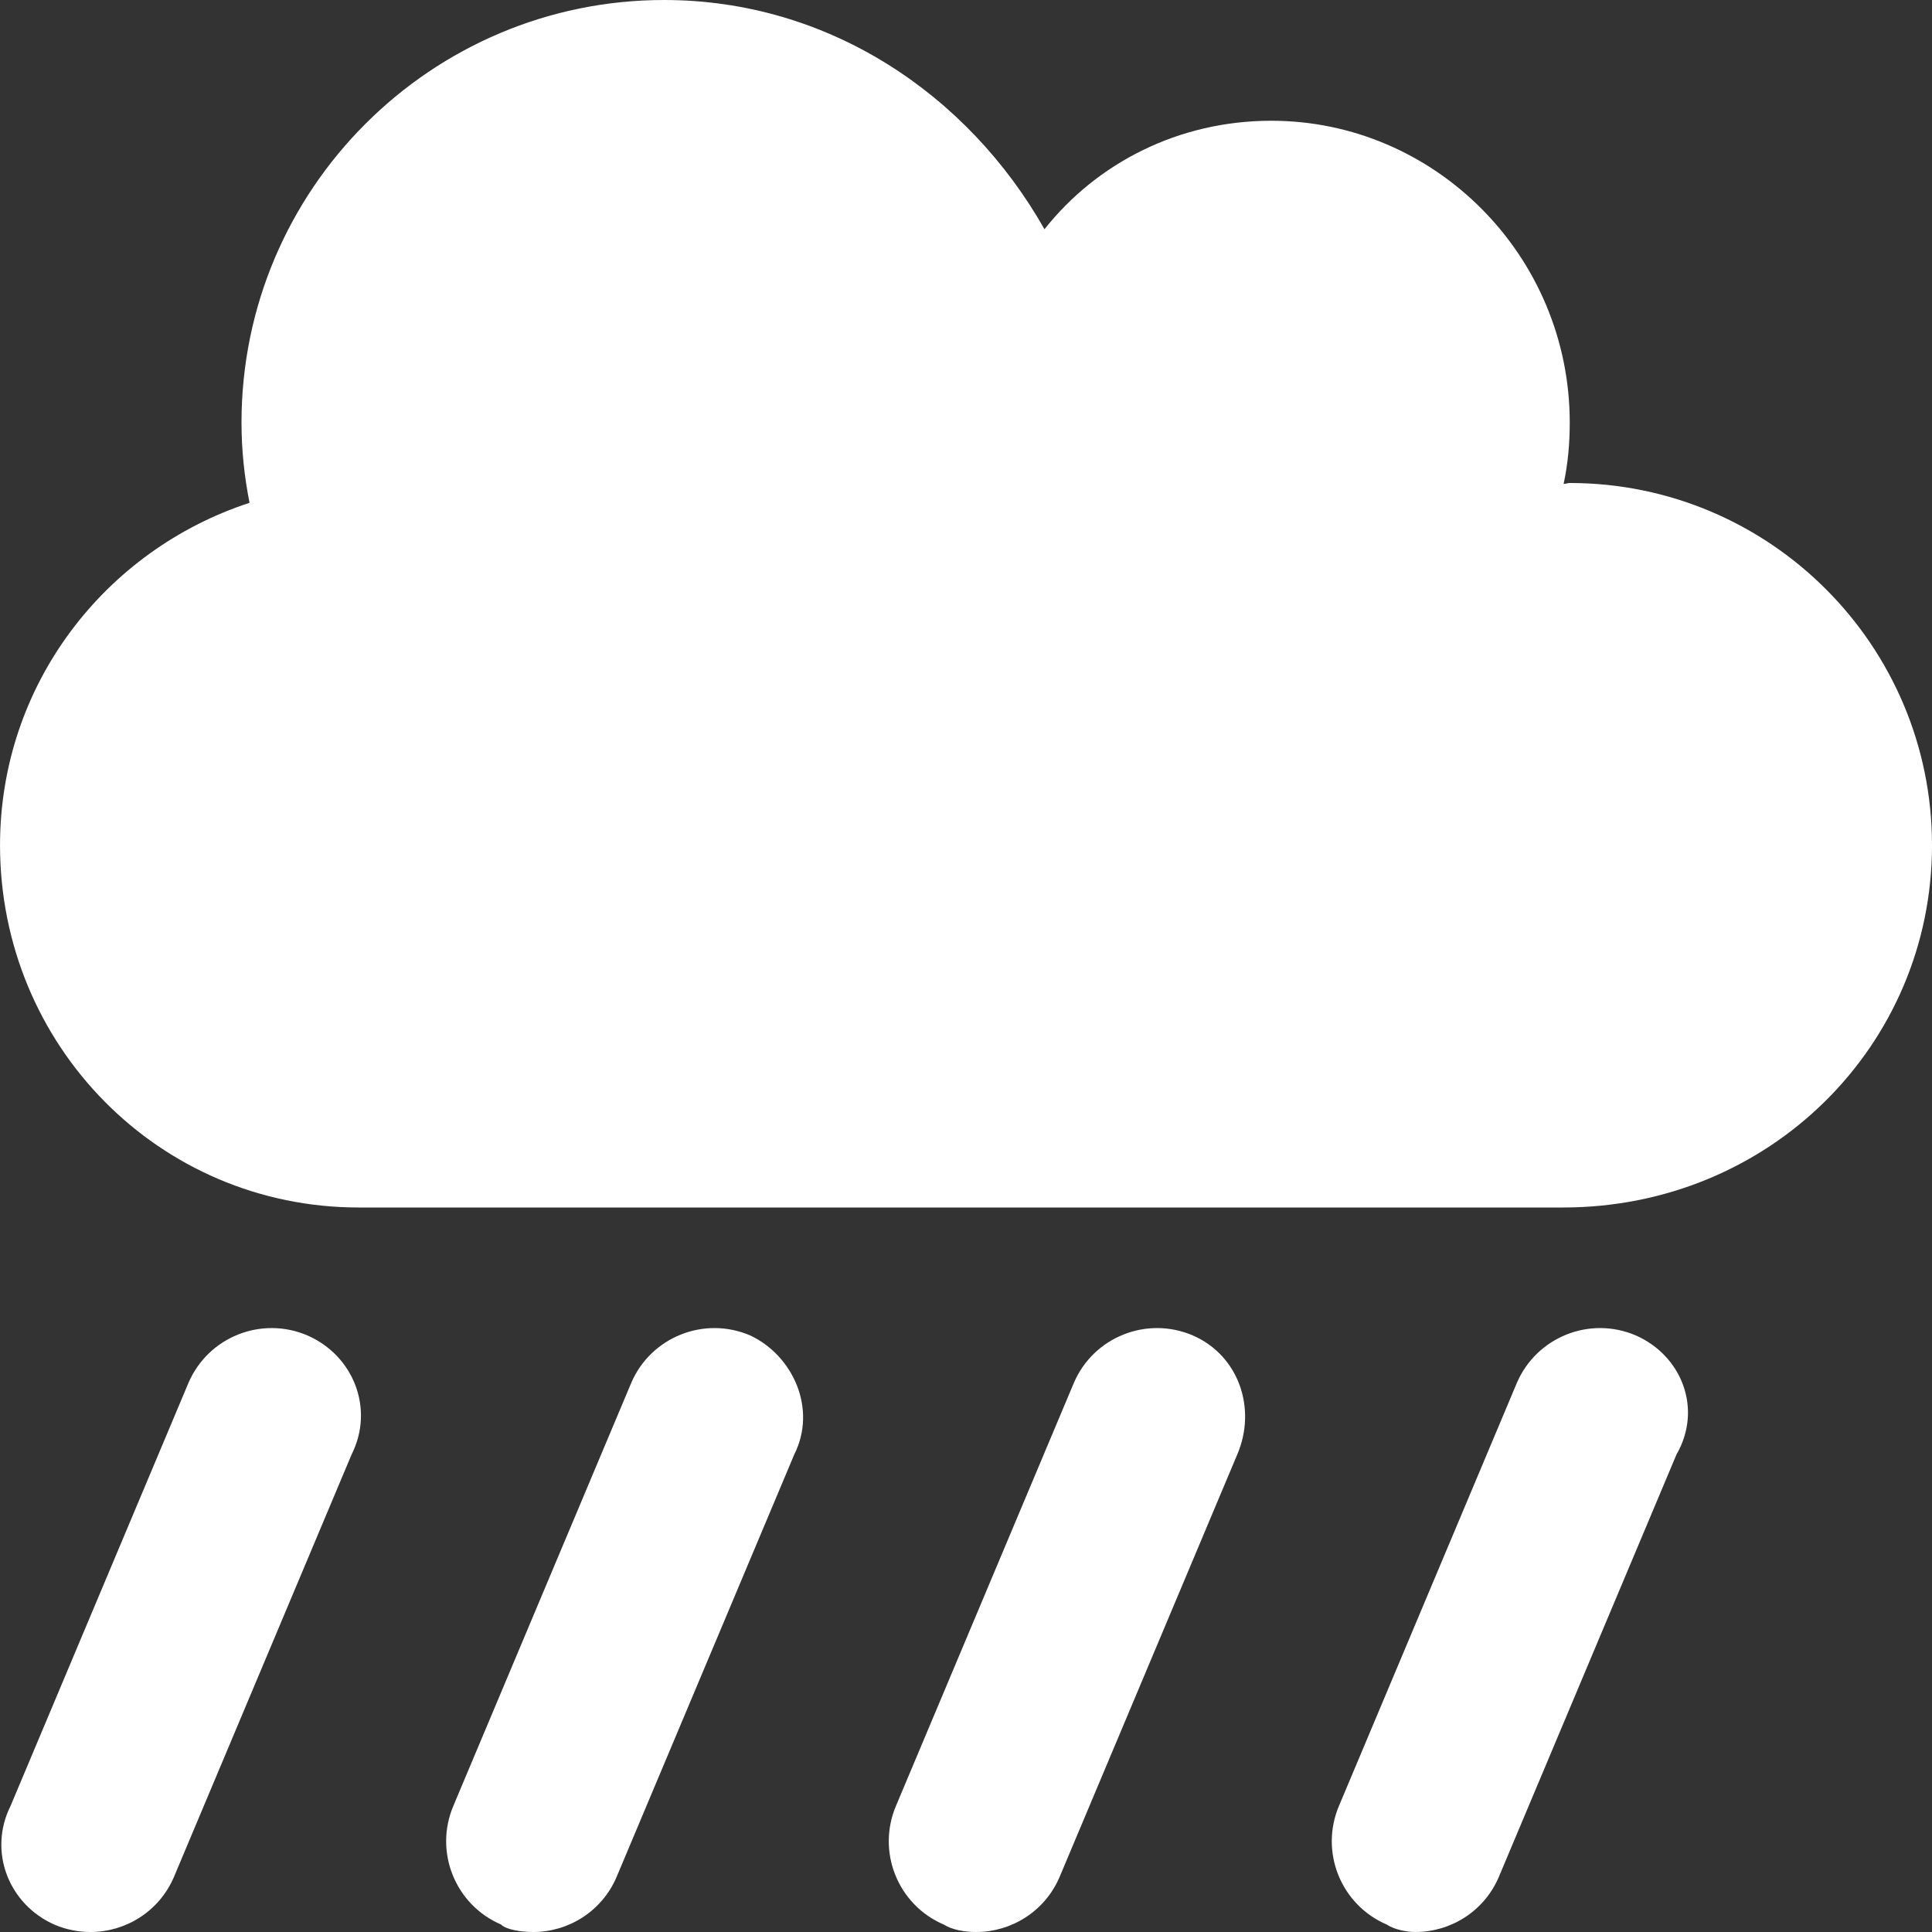 <svg width="512" height="512" viewBox="0 0 512 512" fill="none" xmlns="http://www.w3.org/2000/svg">
<rect x="0" y="0" width="512" height="512" fill="#333333" stroke="none"/>
<path d="M416 128C415.375 128 414.875 128.25 414.375 128.25C415.5 123 416 117.6 416 112C416 67.75 380.25 32 336.9 32C312.28 32 290.65 43.25 276.8 60.75C256.4 24.75 219.3 0 176 0C114.3 0 64.001 50.13 64.001 112C64.001 119.25 64.752 126.25 66.126 133.25C27.761 145.8 0.006 181.5 0.006 224C0.006 277 42.106 320 95.106 320H414.206C469 320 512 277 512 224C512 171 469 128 416 128ZM198.8 353.9C186.63 348.681 172.5 354.306 167.28 366.49L120.18 478.49C114.961 490.68 120.602 504.8 132.79 510.02C134.1 511.4 138.2 512 141.3 512C150.612 512 159.47 506.562 163.38 497.47L210.48 385.47C216.6 373.3 210.1 359.2 198.8 353.9ZM81.46 353.9C69.27 348.681 55.16 354.306 49.941 366.49L2.84 478.49C-3.276 490.7 2.365 504.8 14.55 510.1C17.631 511.4 20.831 512 23.991 512C33.303 512 42.16 506.562 46.071 497.47L93.171 385.47C99.29 373.3 93.641 359.2 81.46 353.9ZM316.1 353.9C303.91 348.681 289.8 354.306 284.58 366.49L237.48 478.49C232.261 490.68 237.902 504.8 250.09 510.02C252.3 511.4 255.5 512 258.7 512C268.012 512 276.87 506.562 280.78 497.47L327.88 385.47C333.1 373.3 328.3 359.2 316.1 353.9ZM433.5 353.9C421.33 348.681 407.22 354.306 401.98 366.49L354.88 478.49C349.661 490.68 355.302 504.8 367.49 510.02C369.6 511.4 372.8 512 375.1 512C384.412 512 393.27 506.562 397.18 497.47L444.28 385.47C451.3 373.3 445.6 359.2 433.5 353.9Z" fill="white"/>
</svg>
